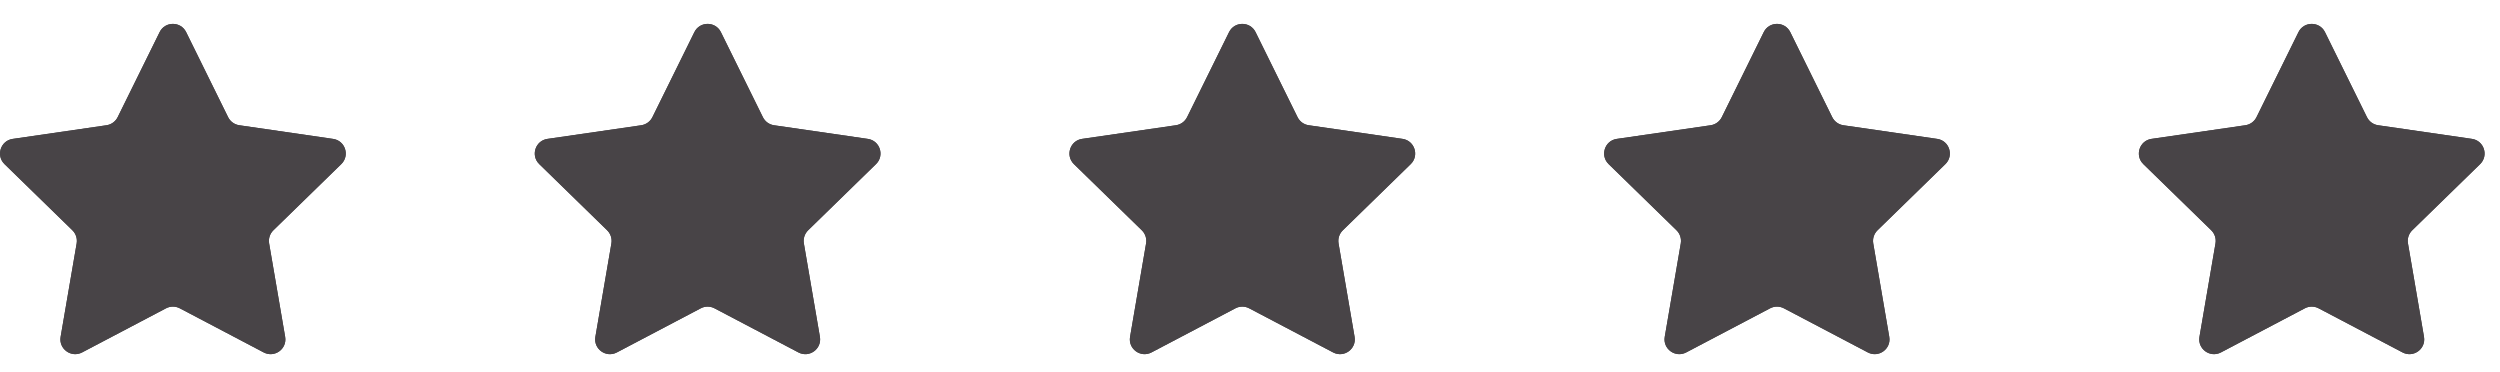 <svg width="74" height="11" viewBox="0 0 74 11" fill="none" xmlns="http://www.w3.org/2000/svg">
<g clip-path="url(#clip0_1019_34)">
<g clip-path="url(#clip1_1019_34)">
<path d="M4.725 0.951C4.886 0.626 5.35 0.626 5.51 0.951L6.752 3.468C6.816 3.597 6.94 3.686 7.082 3.707L9.86 4.111C10.219 4.163 10.362 4.604 10.102 4.857L8.092 6.816C7.989 6.917 7.942 7.062 7.966 7.204L8.441 9.971C8.502 10.328 8.127 10.6 7.806 10.432L5.322 9.126C5.194 9.059 5.042 9.059 4.914 9.126L2.43 10.432C2.109 10.6 1.733 10.328 1.794 9.971L2.269 7.204C2.293 7.062 2.246 6.917 2.143 6.816L0.133 4.857C-0.126 4.604 0.017 4.164 0.375 4.111L3.154 3.707C3.296 3.686 3.419 3.597 3.483 3.468L4.725 0.951Z" fill="#484447"/>
<path d="M4.725 0.951C4.886 0.626 5.35 0.626 5.51 0.951L6.752 3.468C6.816 3.597 6.94 3.687 7.082 3.707L9.86 4.112C10.219 4.164 10.362 4.604 10.102 4.858L8.092 6.817C7.989 6.917 7.942 7.062 7.966 7.204L8.441 9.971C8.502 10.329 8.127 10.601 7.806 10.432L5.322 9.126C5.194 9.059 5.042 9.059 4.914 9.126L2.43 10.432C2.109 10.601 1.733 10.328 1.794 9.971L2.269 7.204C2.293 7.062 2.246 6.917 2.143 6.817L0.133 4.858C-0.126 4.605 0.017 4.164 0.375 4.112L3.154 3.707C3.296 3.686 3.419 3.597 3.483 3.468L4.725 0.951Z" fill="#484447"/>
</g>
<g clip-path="url(#clip2_1019_34)">
<path d="M20.553 0.951C20.714 0.626 21.178 0.626 21.338 0.951L22.581 3.467C22.644 3.597 22.767 3.687 22.91 3.708L25.688 4.111C26.047 4.163 26.19 4.604 25.93 4.857L23.92 6.817C23.817 6.918 23.77 7.062 23.794 7.204L24.269 9.97C24.33 10.328 23.955 10.601 23.634 10.432L21.149 9.126C21.021 9.059 20.869 9.059 20.742 9.126L18.257 10.432C17.936 10.601 17.561 10.328 17.623 9.97L18.097 7.204C18.121 7.062 18.074 6.918 17.971 6.817L15.961 4.857C15.702 4.604 15.845 4.163 16.204 4.111L18.981 3.708C19.123 3.687 19.247 3.597 19.311 3.467L20.553 0.951Z" fill="#484447"/>
<path d="M20.554 0.951C20.714 0.626 21.178 0.626 21.339 0.951L22.581 3.468C22.645 3.597 22.768 3.686 22.91 3.707L25.689 4.111C26.047 4.164 26.19 4.604 25.931 4.857L23.921 6.816C23.818 6.917 23.771 7.062 23.795 7.204L24.27 9.971C24.331 10.328 23.956 10.601 23.635 10.433L21.149 9.126C21.022 9.059 20.87 9.059 20.742 9.126L18.258 10.433C17.937 10.601 17.562 10.328 17.623 9.971L18.098 7.204C18.122 7.062 18.075 6.917 17.972 6.816L15.962 4.857C15.702 4.604 15.845 4.164 16.204 4.111L18.982 3.707C19.124 3.686 19.248 3.597 19.312 3.468L20.554 0.951Z" fill="#484447"/>
</g>
<g clip-path="url(#clip3_1019_34)">
<path d="M36.38 0.951C36.541 0.626 37.005 0.626 37.165 0.951L38.408 3.468C38.471 3.597 38.594 3.686 38.737 3.707L41.515 4.11C41.874 4.163 42.017 4.604 41.757 4.858L39.748 6.817C39.644 6.917 39.597 7.062 39.621 7.204L40.096 9.971C40.157 10.328 39.782 10.6 39.461 10.432L36.976 9.126C36.849 9.059 36.696 9.059 36.569 9.126L34.084 10.432C33.763 10.6 33.389 10.328 33.45 9.971L33.924 7.204C33.949 7.062 33.901 6.917 33.798 6.817L31.788 4.858C31.529 4.604 31.672 4.163 32.031 4.11L34.808 3.707C34.951 3.686 35.074 3.597 35.138 3.468L36.38 0.951Z" fill="#484447"/>
<path d="M36.38 0.952C36.54 0.626 37.004 0.626 37.165 0.952L38.407 3.468C38.471 3.597 38.594 3.687 38.736 3.707L41.515 4.111C41.873 4.163 42.017 4.605 41.757 4.858L39.747 6.817C39.644 6.917 39.597 7.062 39.621 7.204L40.096 9.971C40.157 10.328 39.782 10.601 39.461 10.432L36.975 9.126C36.848 9.059 36.696 9.059 36.568 9.126L34.084 10.432C33.763 10.601 33.388 10.329 33.449 9.971L33.924 7.204C33.948 7.062 33.901 6.917 33.798 6.817L31.788 4.858C31.528 4.605 31.671 4.163 32.03 4.111L34.807 3.707C34.95 3.687 35.074 3.597 35.138 3.468L36.38 0.952Z" fill="#484447"/>
</g>
<g clip-path="url(#clip4_1019_34)">
<path d="M52.207 0.951C52.367 0.626 52.831 0.626 52.992 0.951L54.234 3.468C54.298 3.597 54.421 3.686 54.563 3.707L57.342 4.111C57.7 4.163 57.843 4.604 57.584 4.857L55.574 6.816C55.471 6.917 55.424 7.062 55.448 7.204L55.922 9.971C55.984 10.328 55.609 10.6 55.288 10.431L52.803 9.126C52.676 9.059 52.523 9.059 52.395 9.126L49.911 10.431C49.59 10.6 49.215 10.328 49.276 9.971L49.751 7.204C49.775 7.062 49.728 6.917 49.625 6.816L47.615 4.857C47.355 4.604 47.498 4.163 47.857 4.111L50.635 3.707C50.778 3.686 50.901 3.597 50.965 3.468L52.207 0.951Z" fill="#484447"/>
<path d="M52.207 0.951C52.367 0.626 52.831 0.626 52.992 0.951L54.234 3.468C54.298 3.597 54.421 3.687 54.563 3.708L57.342 4.111C57.7 4.164 57.843 4.604 57.584 4.857L55.574 6.817C55.471 6.918 55.424 7.062 55.448 7.204L55.923 9.971C55.984 10.328 55.609 10.601 55.288 10.433L52.804 9.126C52.676 9.059 52.523 9.059 52.395 9.126L49.911 10.433C49.59 10.601 49.215 10.328 49.276 9.971L49.751 7.204C49.775 7.062 49.728 6.918 49.625 6.817L47.615 4.857C47.355 4.604 47.498 4.164 47.857 4.111L50.636 3.708C50.778 3.687 50.901 3.597 50.965 3.468L52.207 0.951Z" fill="#484447"/>
</g>
<g clip-path="url(#clip5_1019_34)">
<path d="M68.034 0.951C68.195 0.626 68.659 0.626 68.82 0.951L70.062 3.468C70.126 3.597 70.249 3.686 70.391 3.707L73.169 4.11C73.528 4.163 73.671 4.604 73.411 4.858L71.402 6.816C71.299 6.917 71.251 7.062 71.276 7.204L71.75 9.971C71.811 10.328 71.436 10.6 71.115 10.432L68.631 9.126C68.504 9.059 68.35 9.059 68.223 9.126L65.739 10.432C65.418 10.6 65.043 10.328 65.104 9.971L65.578 7.204C65.603 7.062 65.556 6.917 65.453 6.816L63.443 4.858C63.183 4.604 63.326 4.163 63.685 4.11L66.463 3.707C66.606 3.686 66.729 3.597 66.792 3.468L68.034 0.951Z" fill="#484447"/>
<path d="M68.035 0.952C68.195 0.626 68.659 0.626 68.82 0.952L70.062 3.468C70.126 3.597 70.249 3.687 70.391 3.707L73.169 4.111C73.528 4.163 73.671 4.605 73.412 4.858L71.402 6.817C71.299 6.917 71.252 7.063 71.276 7.204L71.751 9.971C71.812 10.329 71.437 10.601 71.116 10.432L68.631 9.126C68.504 9.059 68.351 9.059 68.223 9.126L65.739 10.432C65.418 10.601 65.043 10.329 65.104 9.971L65.579 7.204C65.603 7.063 65.556 6.917 65.453 6.817L63.443 4.858C63.183 4.605 63.326 4.163 63.685 4.111L66.463 3.707C66.606 3.687 66.729 3.597 66.793 3.468L68.035 0.952Z" fill="#484447"/>
</g>
</g>
<defs>
<clipPath id="clip0_1019_34">
<rect width="74" height="11" fill="white"/>
</clipPath>
<clipPath id="clip1_1019_34">
<rect width="10.689" height="10.689" fill="white" transform="translate(0 0.155)"/>
</clipPath>
<clipPath id="clip2_1019_34">
<rect width="10.689" height="10.689" fill="white" transform="translate(15.828 0.155)"/>
</clipPath>
<clipPath id="clip3_1019_34">
<rect width="10.689" height="10.689" fill="white" transform="translate(31.655 0.155)"/>
</clipPath>
<clipPath id="clip4_1019_34">
<rect width="10.689" height="10.689" fill="white" transform="translate(47.483 0.155)"/>
</clipPath>
<clipPath id="clip5_1019_34">
<rect width="10.689" height="10.689" fill="white" transform="translate(63.311 0.155)"/>
</clipPath>
</defs>
</svg>
